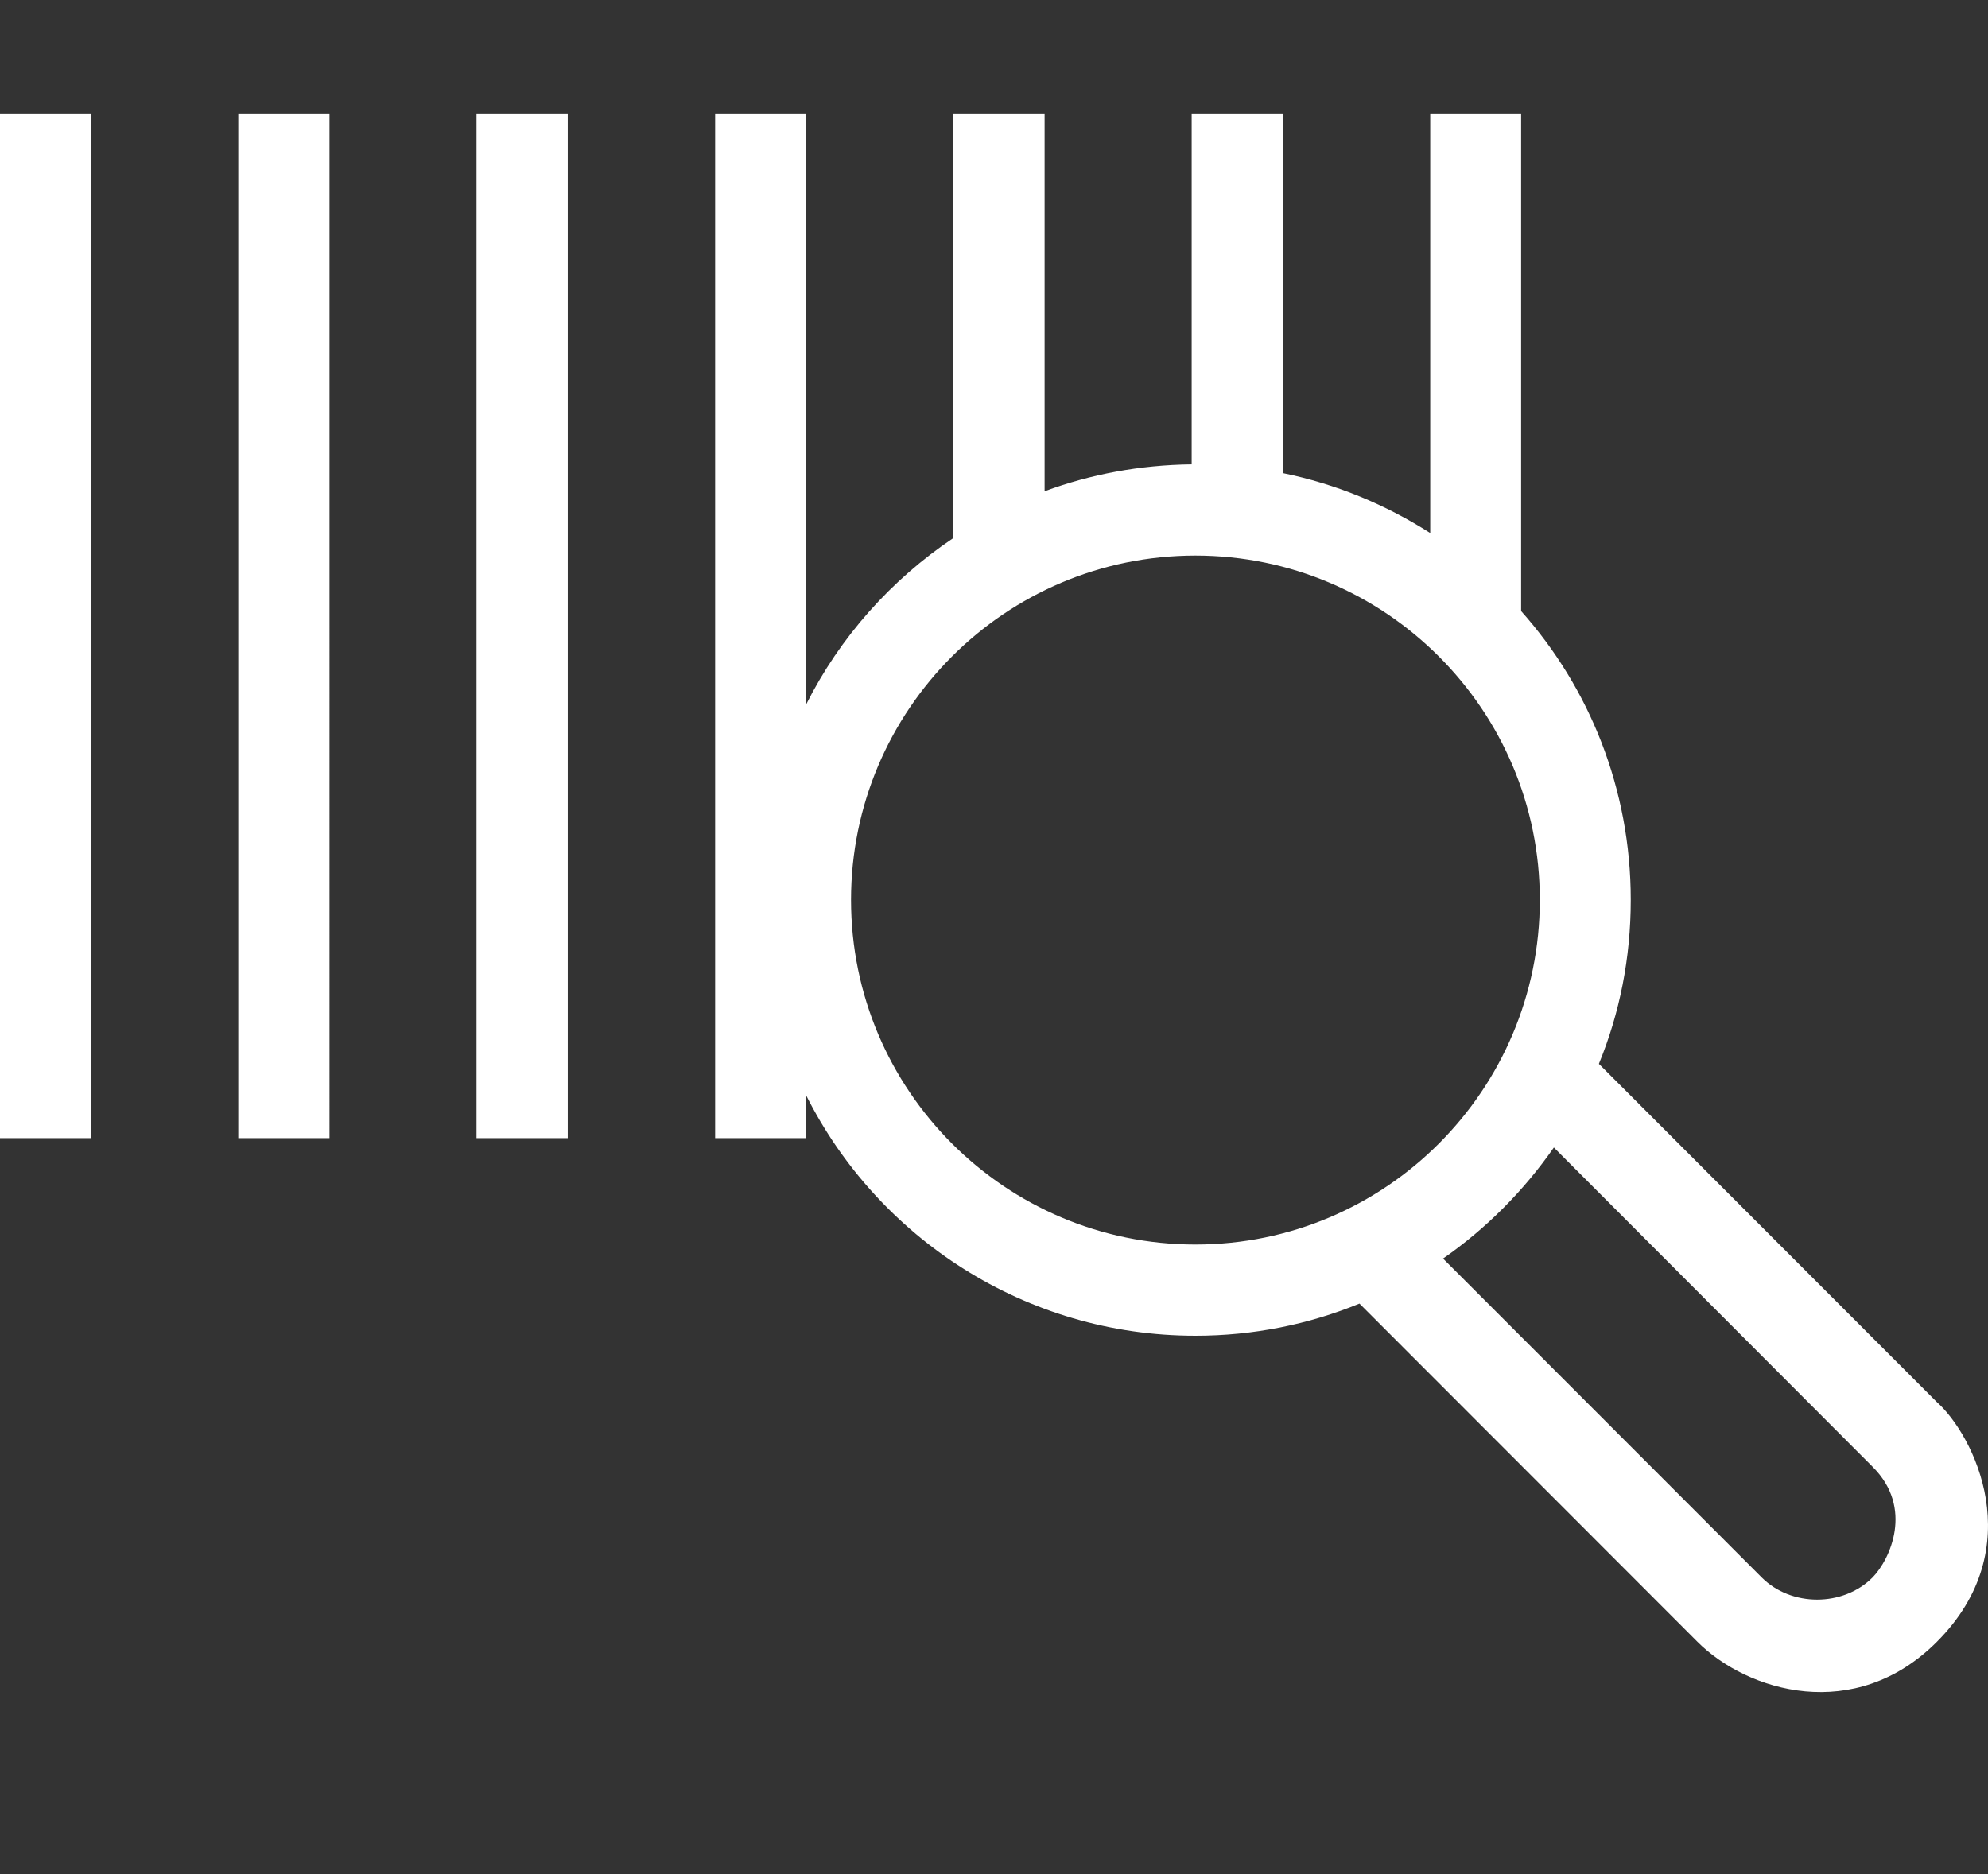 <?xml version="1.0" encoding="utf-8"?>
<!-- Generator: Adobe Illustrator 16.0.0, SVG Export Plug-In . SVG Version: 6.00 Build 0)  -->
<!DOCTYPE svg PUBLIC "-//W3C//DTD SVG 1.1//EN" "http://www.w3.org/Graphics/SVG/1.1/DTD/svg11.dtd">
<svg version="1.1" id="Layer_1" xmlns="http://www.w3.org/2000/svg" xmlns:xlink="http://www.w3.org/1999/xlink" x="0px" y="0px"
	 width="70px" height="66px" viewBox="0 0 70 66" enable-background="new 0 0 70 66" xml:space="preserve">
<rect x="0" y="0" width="70" height="66" fill="#333333" stroke="none"/>
<path fill-rule="evenodd" clip-rule="evenodd" fill="#FFFFFF" d="M0,4v36.081h3.212V4H0z M8.39,4v36.081h3.212V4H8.39z M16.779,4
	v36.081h3.212V4H16.779z M65.934,55.553c-1.04,1.039-2.861,1.039-3.901,0L50.812,44.322c1.523-1.06,2.842-2.388,3.902-3.911
	l11.22,11.241C67.396,53.103,66.551,54.925,65.934,55.553z M42.093,43.828c-6.691,0-12.127-5.436-12.127-12.137
	c0-6.691,5.436-12.126,12.127-12.126S54.219,25,54.219,31.691C54.219,38.393,48.784,43.828,42.093,43.828z M68.199,49.376
	l-11.9-11.911c0.731-1.781,1.122-3.726,1.122-5.775c0-3.901-1.451-7.463-3.86-10.17V4h-3.201v14.772
	c-1.565-0.999-3.314-1.729-5.188-2.11V4h-3.212v12.353c-1.822,0.021-3.562,0.35-5.178,0.947V4h-3.212v14.947
	c-2.193,1.472-3.994,3.49-5.188,5.868V4h-3.201v36.081h3.201v-1.513c2.522,5.023,7.721,8.472,13.712,8.472
	c2.038,0,3.994-0.401,5.775-1.132l11.9,11.91c1.76,1.761,5.549,2.893,8.431,0C71.503,54.513,69.495,50.53,68.199,49.376z"/>
</svg>
